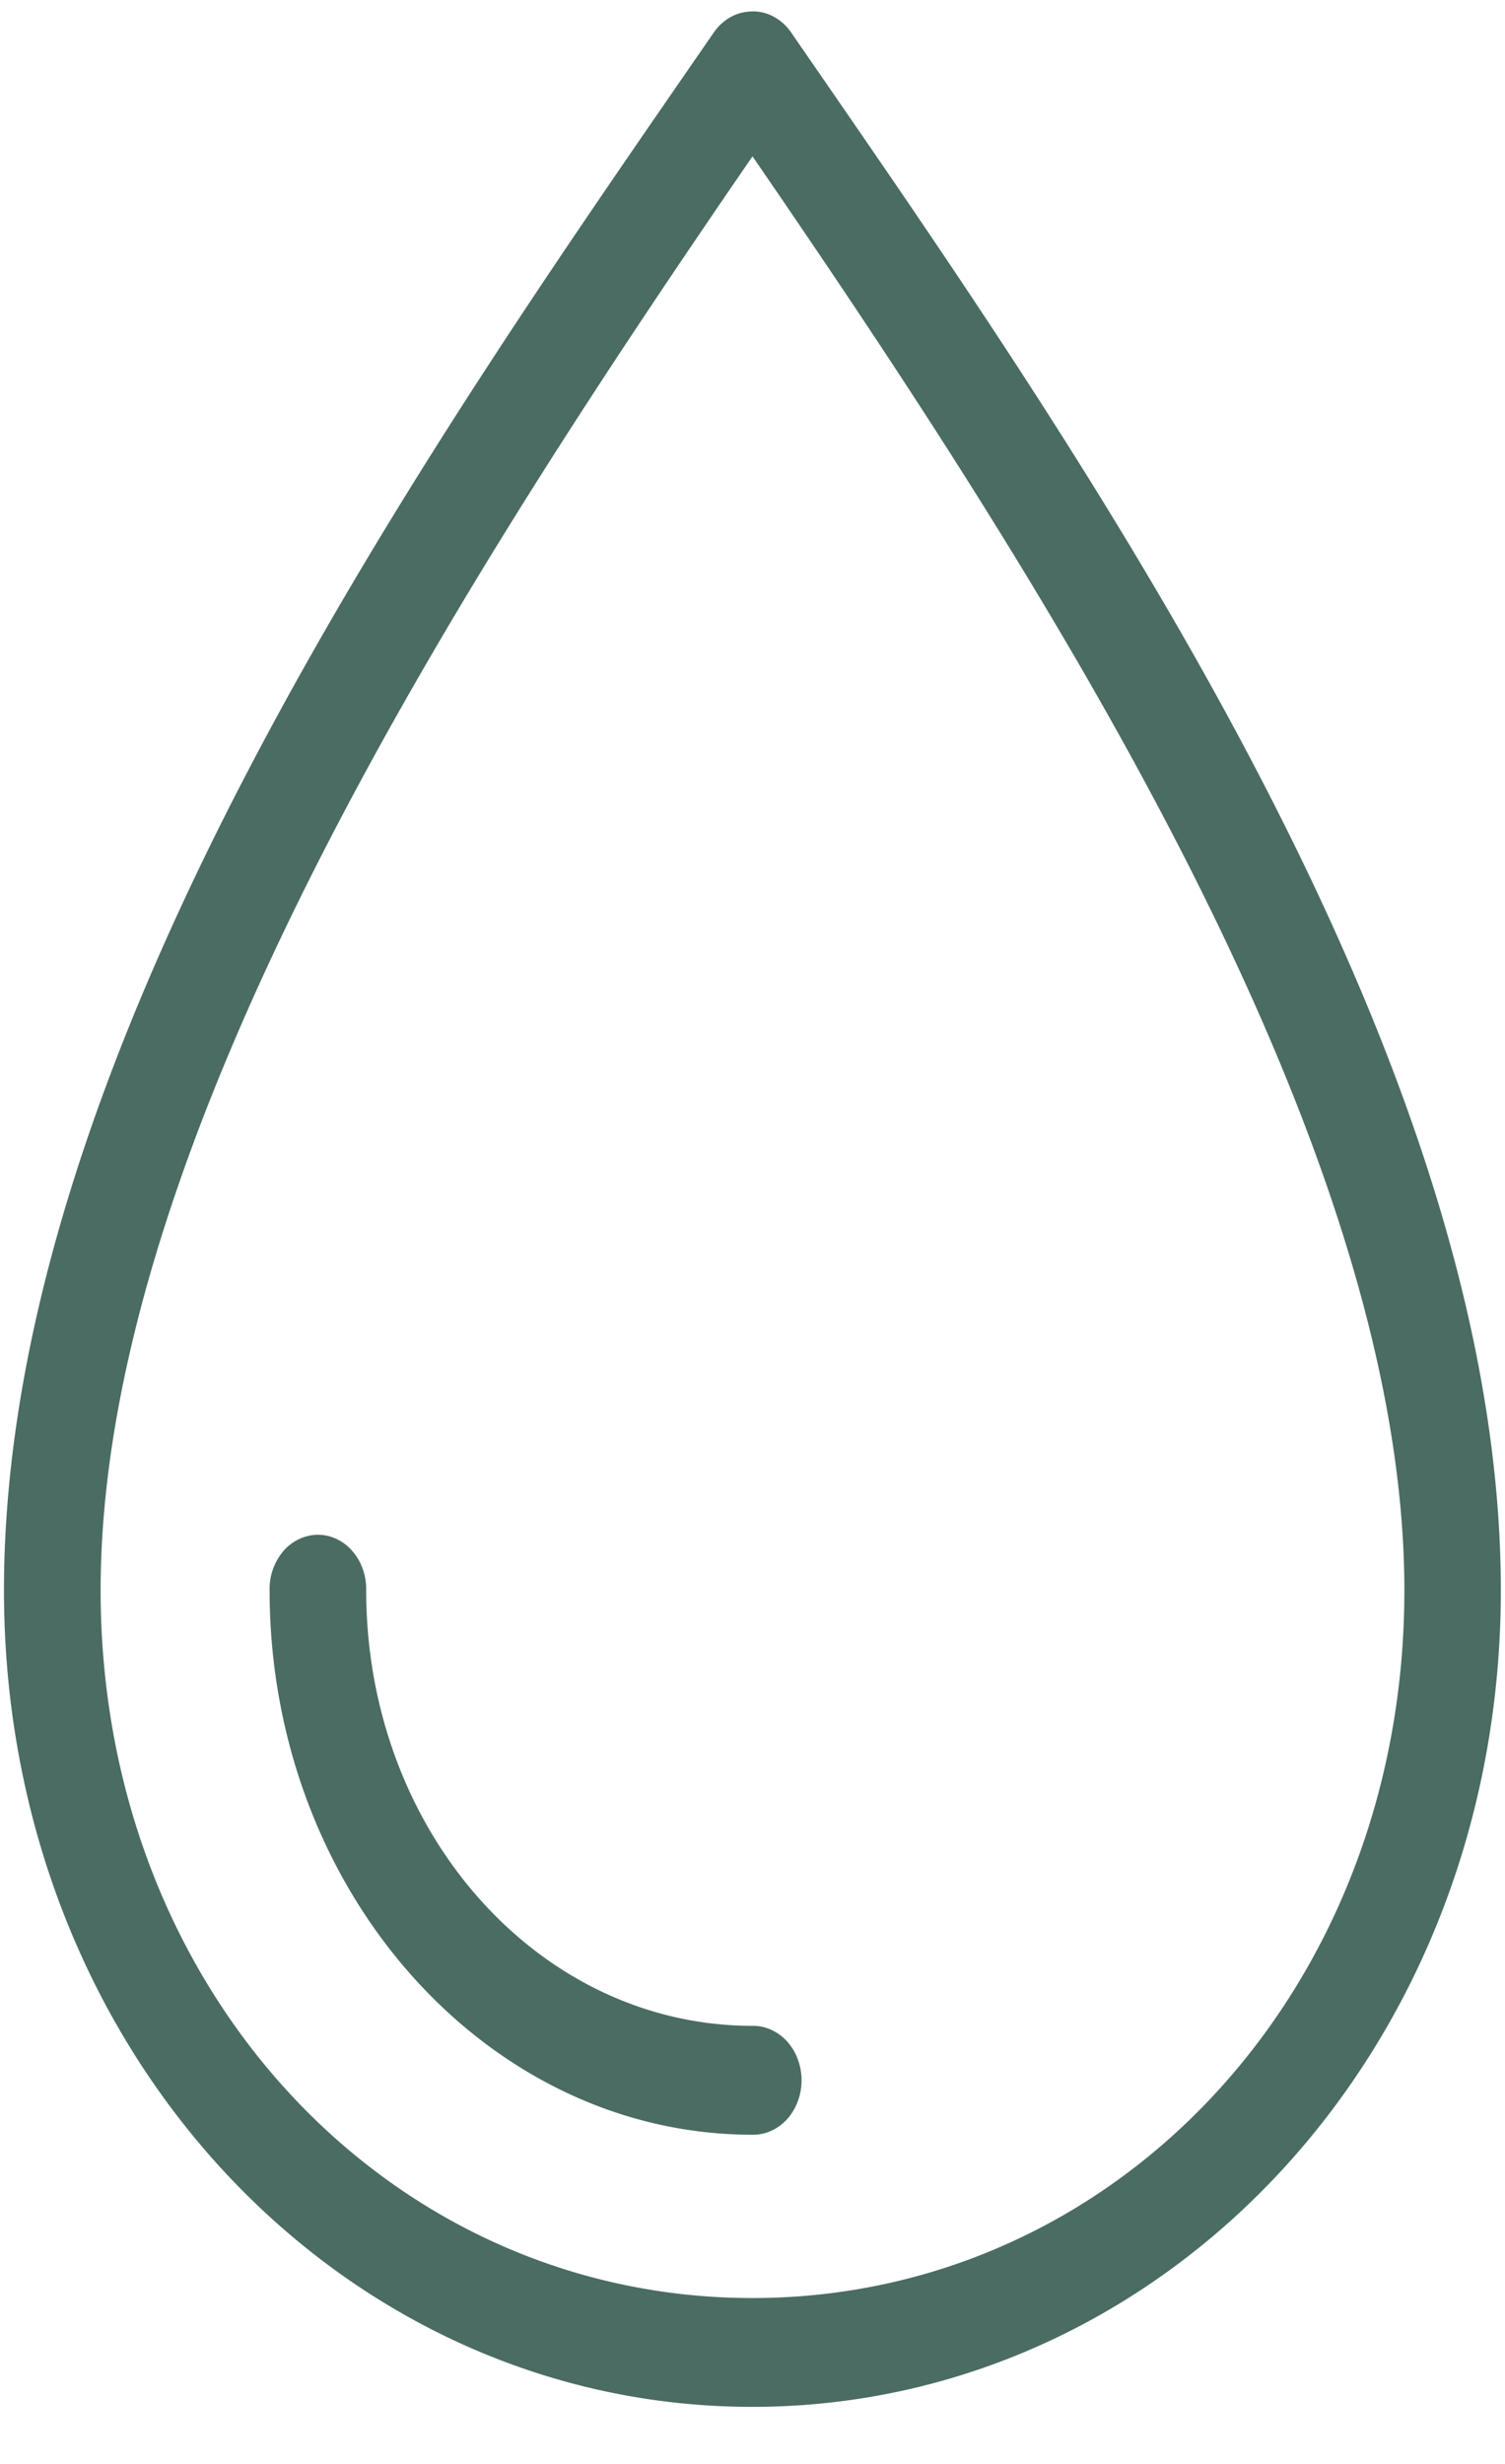 <svg xmlns="http://www.w3.org/2000/svg" fill="none" viewBox="0 0 22 36" height="36" width="22">
    <path fill="#4B6C62" d="M10.934.171a.648.648 0 0 0-.276.091.734.734 0 0 0-.22.207C6.307 6.455.058 15.3.058 23.236c0 6.731 4.93 11.93 10.94 11.93s10.941-5.199 10.941-11.93c0-7.938-6.249-16.781-10.378-22.767a.722.722 0 0 0-.28-.24.634.634 0 0 0-.348-.058zM11 2.284c4.09 5.956 9.529 14.287 9.529 20.953 0 5.86-4.234 10.339-9.53 10.339-5.294 0-9.528-4.478-9.528-10.34C1.47 16.572 6.91 8.24 11 2.284zM4.57 22.429a.684.684 0 0 0-.454.266.858.858 0 0 0-.175.541c0 4.384 3.169 7.954 7.059 7.954a.637.637 0 0 0 .273-.057.705.705 0 0 0 .233-.171.808.808 0 0 0 .156-.26.883.883 0 0 0 0-.615.808.808 0 0 0-.156-.26.703.703 0 0 0-.233-.17.636.636 0 0 0-.273-.058c-3.127 0-5.647-2.839-5.647-6.363a.884.884 0 0 0-.057-.33.802.802 0 0 0-.172-.273.693.693 0 0 0-.258-.17.63.63 0 0 0-.296-.034z"></path>
</svg>
